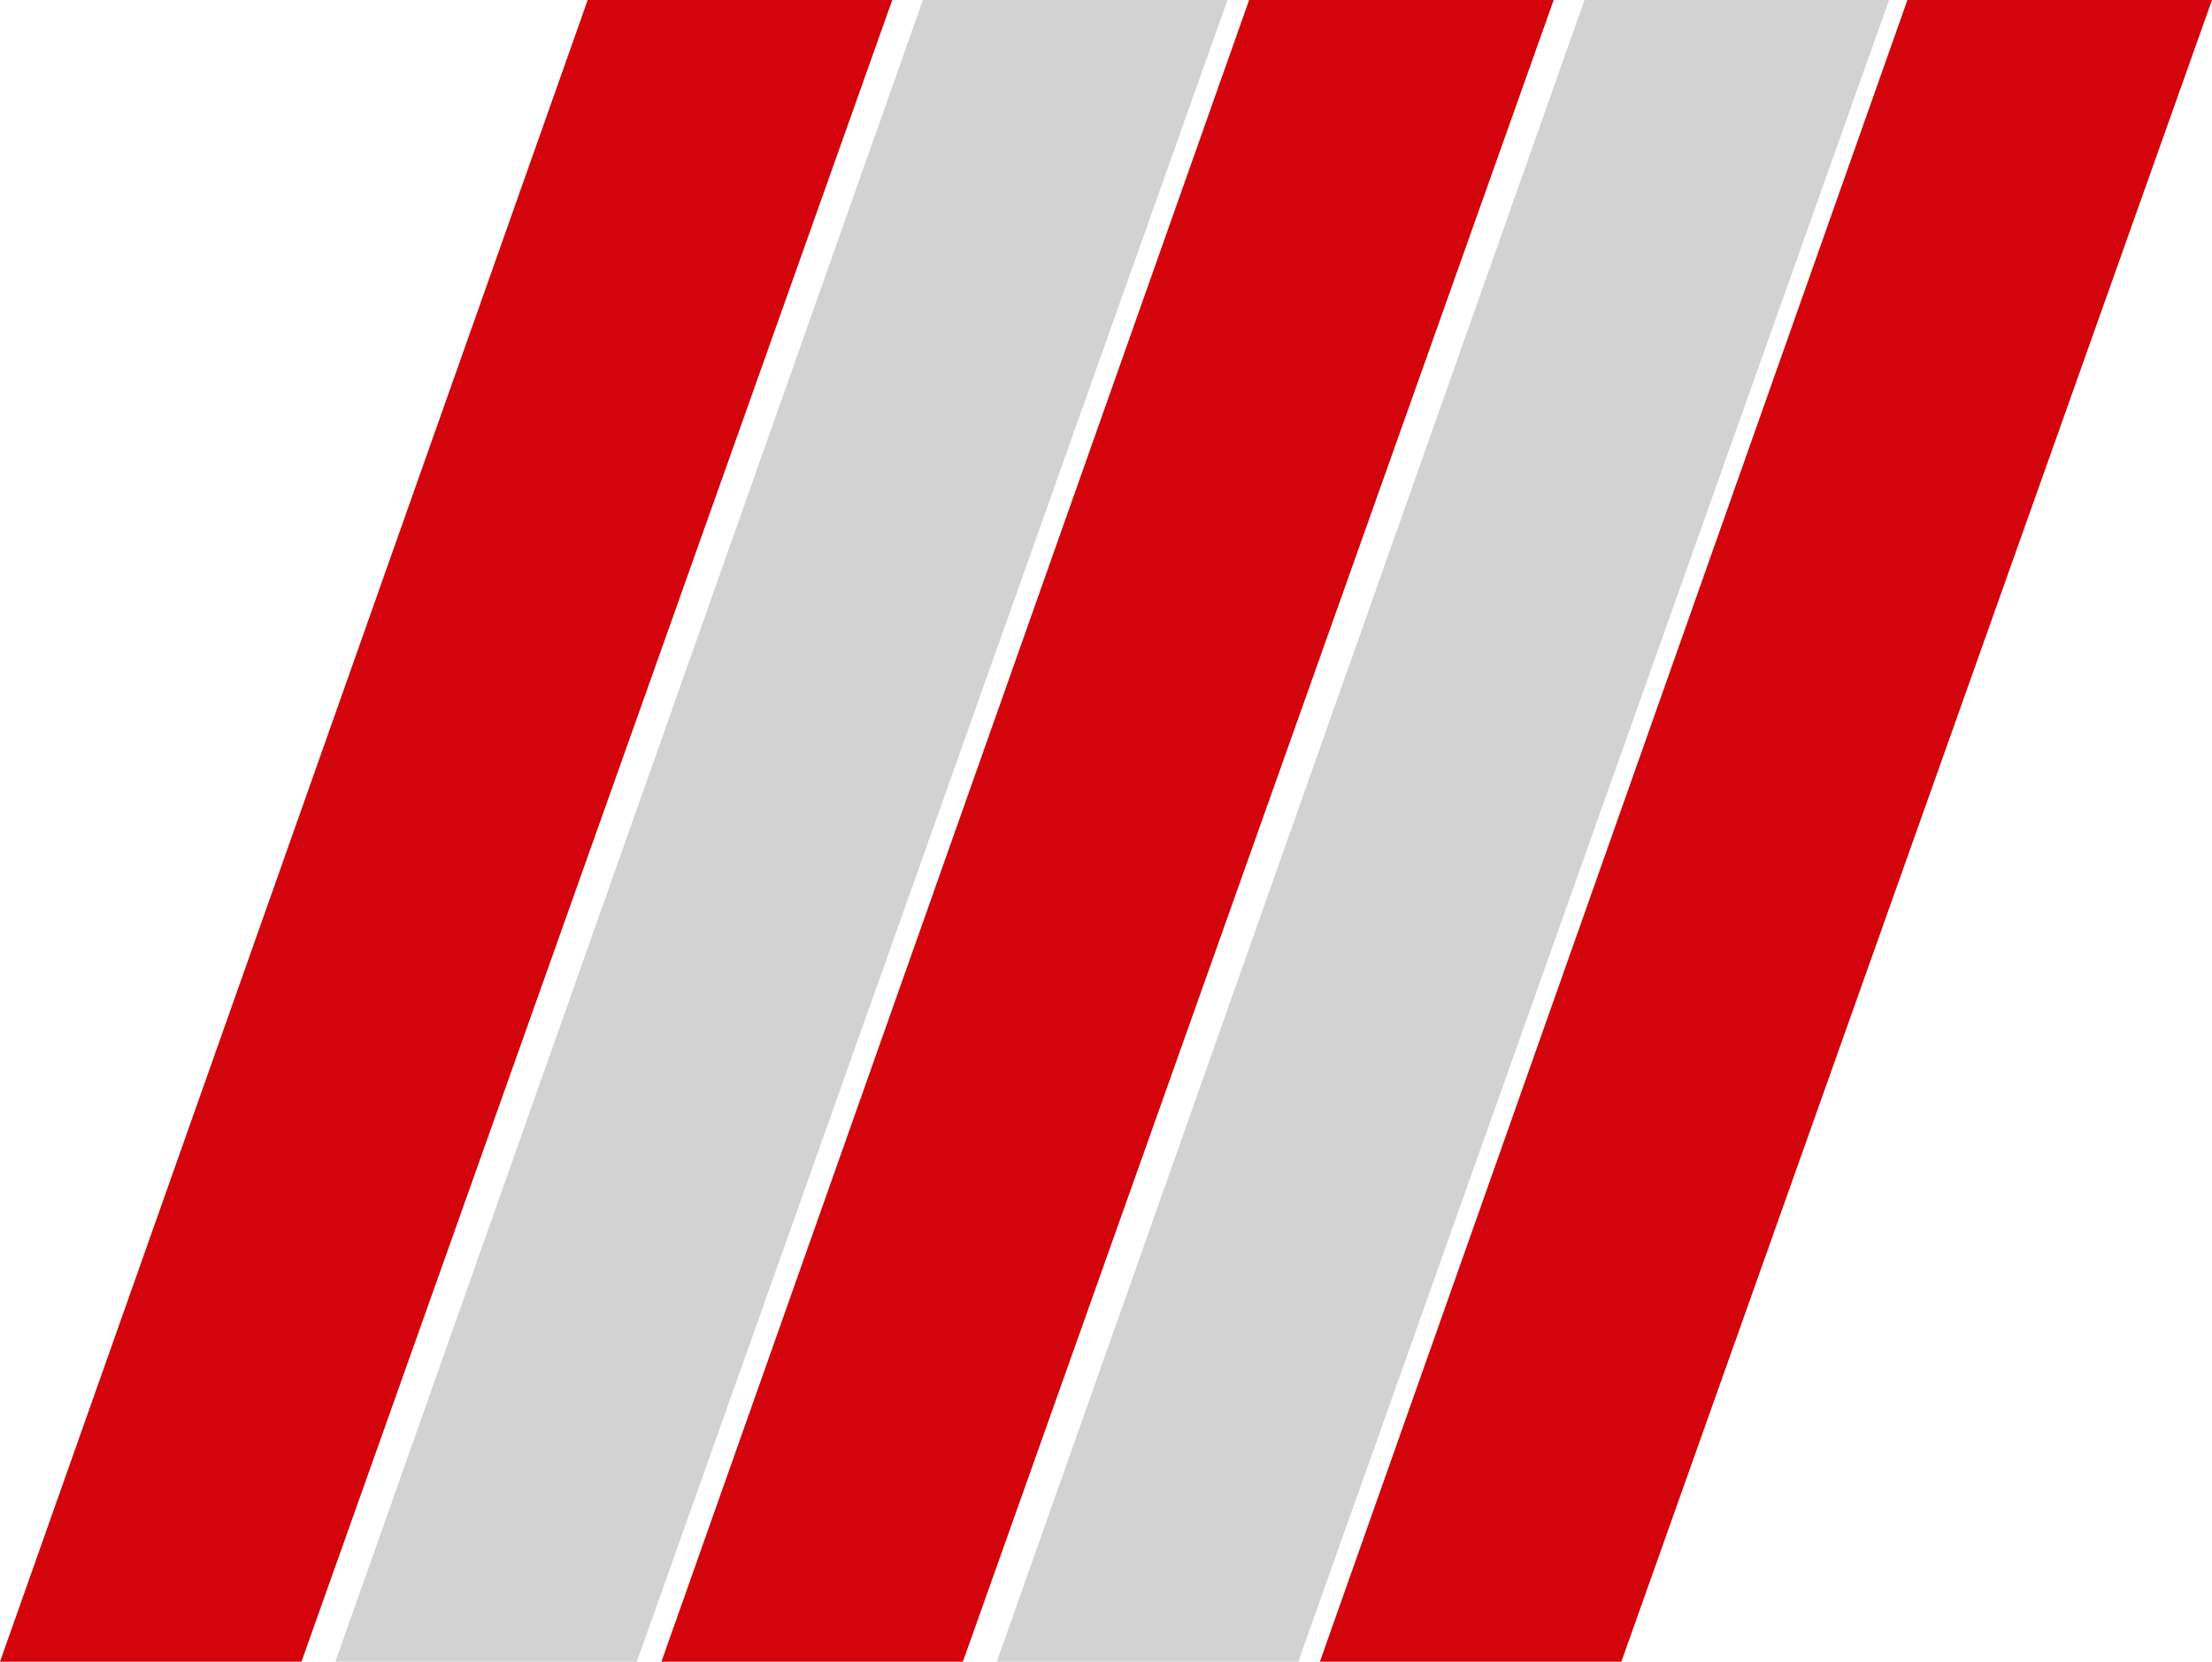 <?xml version="1.0" encoding="UTF-8"?>
<svg xmlns="http://www.w3.org/2000/svg" id="Ebene_1" data-name="Ebene 1" viewBox="0 0 127.82 96">
  <defs>
    <style>
      .cls-1 {
        fill: #d3040b;
      }

      .cls-2 {
        fill: #d2d2d2;
      }
    </style>
  </defs>
  <polygon class="cls-1" points="33.96 0 51.56 0 17.42 96 0 96 33.96 0"></polygon>
  <polygon class="cls-2" points="53.33 0 70.93 0 36.8 96 19.38 96 53.33 0"></polygon>
  <polygon class="cls-1" points="72.18 0 89.78 0 55.64 96 38.22 96 72.18 0"></polygon>
  <polygon class="cls-1" points="110.22 0 127.82 0 93.69 96 76.27 96 110.22 0"></polygon>
  <polygon class="cls-2" points="91.56 0 109.16 0 75.02 96 57.6 96 91.56 0"></polygon>
</svg>
